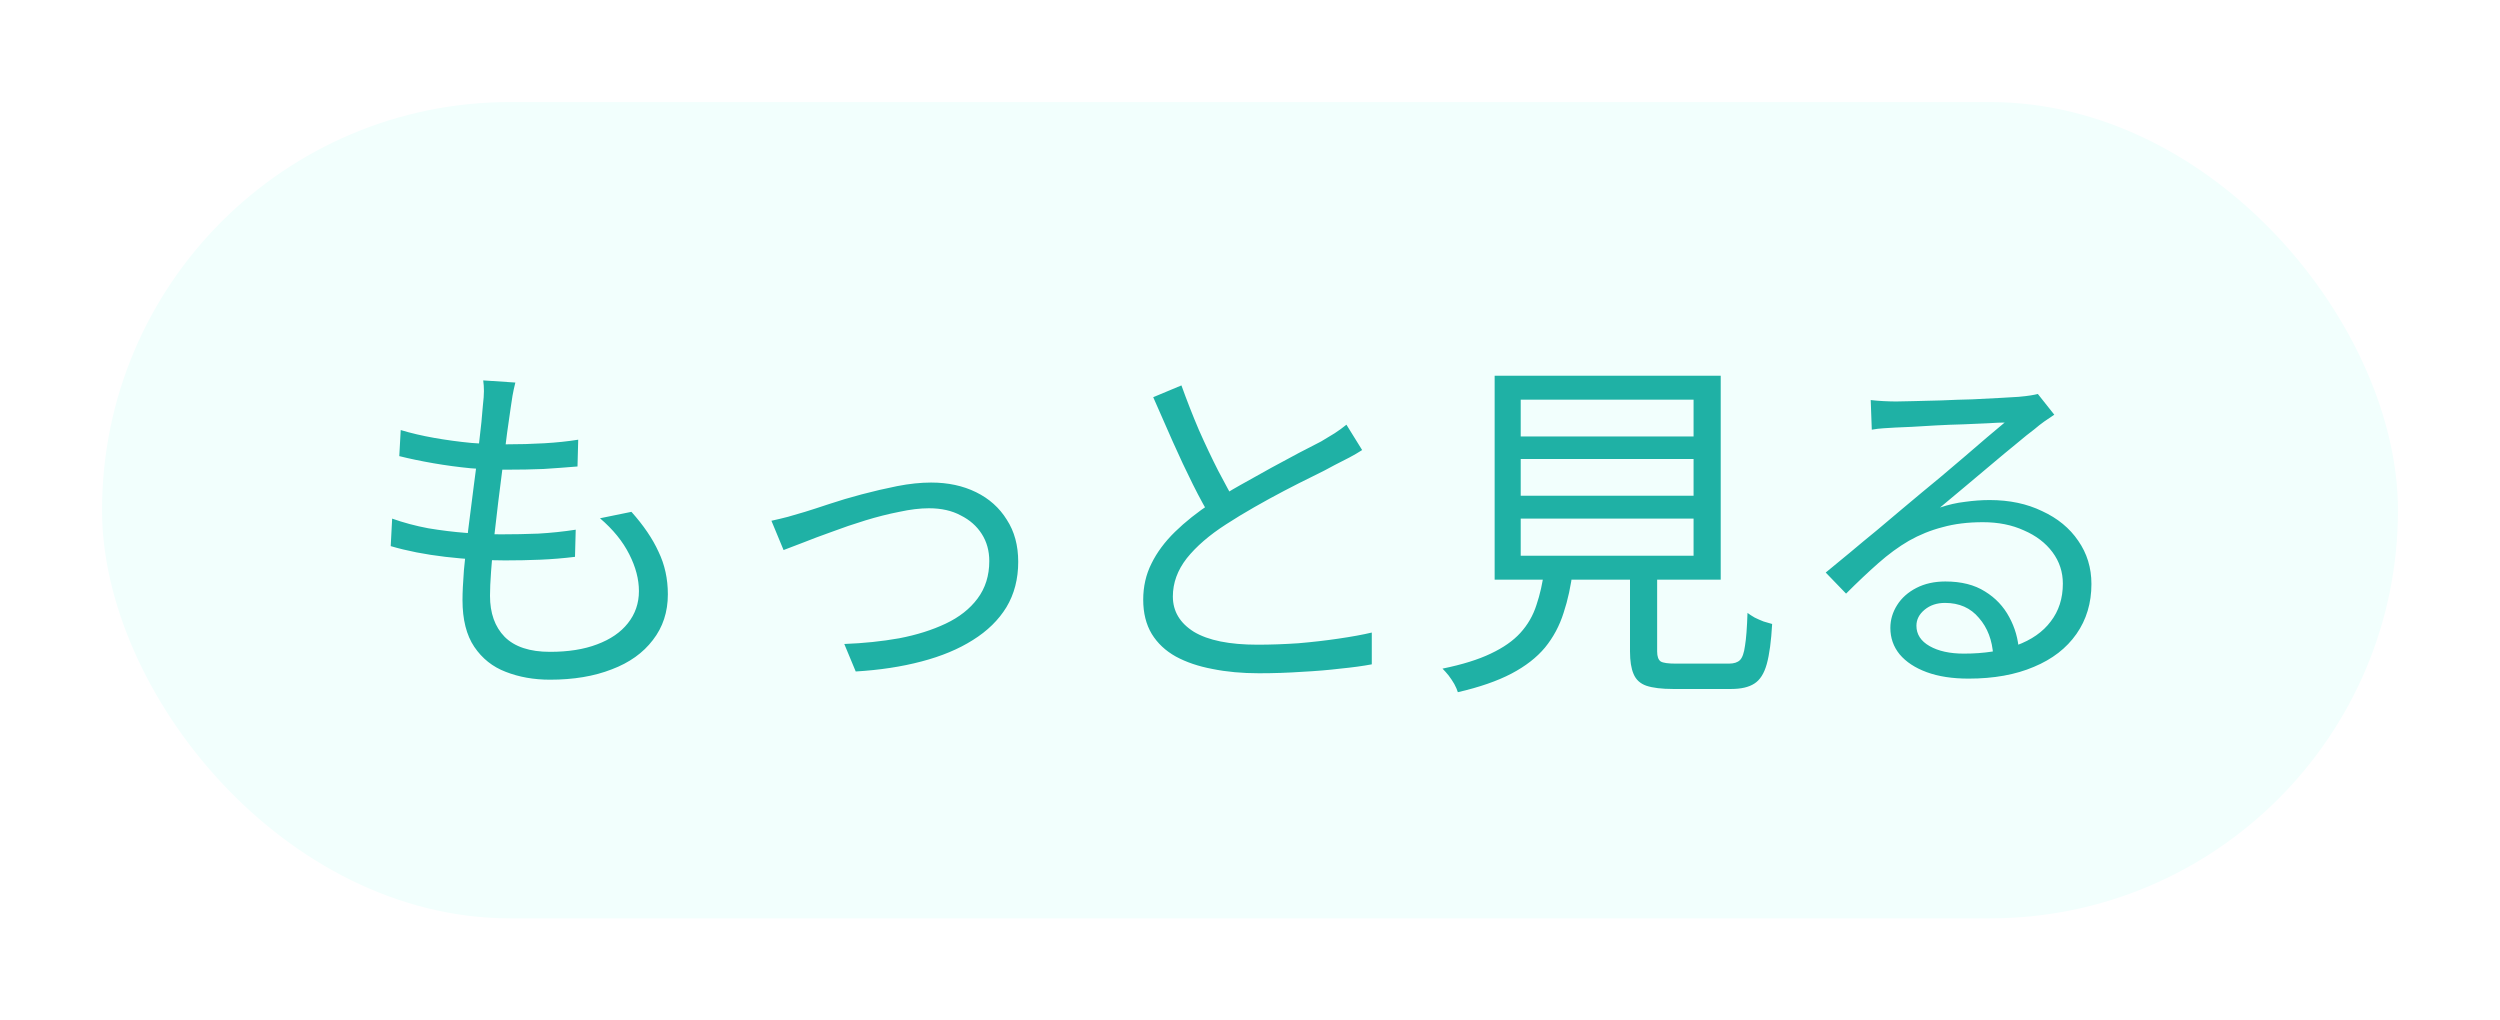<svg width="98" height="40" viewBox="0 0 98 40" fill="none" xmlns="http://www.w3.org/2000/svg">
<g filter="url(#filter0_d_3508_5421)">
<rect x="4" y="2" width="90" height="32" rx="16" fill="#F2FFFD"/>
<path d="M20.202 12.996C20.155 13.183 20.118 13.355 20.09 13.514C20.071 13.663 20.048 13.817 20.02 13.976C19.983 14.237 19.936 14.564 19.88 14.956C19.833 15.348 19.777 15.777 19.712 16.244C19.656 16.711 19.595 17.191 19.53 17.686C19.474 18.181 19.418 18.661 19.362 19.128C19.315 19.595 19.278 20.019 19.25 20.402C19.222 20.785 19.208 21.102 19.208 21.354C19.208 22.035 19.399 22.572 19.782 22.964C20.174 23.356 20.767 23.552 21.56 23.552C22.279 23.552 22.895 23.454 23.408 23.258C23.931 23.062 24.332 22.787 24.612 22.432C24.901 22.068 25.046 21.648 25.046 21.172C25.046 20.705 24.92 20.225 24.668 19.73C24.416 19.226 24.033 18.755 23.52 18.316L24.752 18.064C25.228 18.596 25.583 19.119 25.816 19.632C26.059 20.136 26.18 20.691 26.18 21.298C26.18 21.989 25.984 22.586 25.592 23.09C25.209 23.594 24.673 23.977 23.982 24.238C23.291 24.509 22.484 24.644 21.56 24.644C20.925 24.644 20.347 24.541 19.824 24.336C19.311 24.14 18.9 23.813 18.592 23.356C18.284 22.899 18.13 22.287 18.13 21.522C18.13 21.223 18.149 20.831 18.186 20.346C18.233 19.861 18.289 19.333 18.354 18.764C18.429 18.185 18.503 17.597 18.578 17C18.662 16.393 18.732 15.824 18.788 15.292C18.853 14.76 18.9 14.298 18.928 13.906C18.956 13.663 18.97 13.472 18.97 13.332C18.97 13.183 18.961 13.043 18.942 12.912L20.202 12.996ZM15.708 14.858C16.109 14.979 16.548 15.082 17.024 15.166C17.5 15.25 17.981 15.315 18.466 15.362C18.951 15.399 19.399 15.418 19.81 15.418C20.351 15.418 20.86 15.404 21.336 15.376C21.821 15.348 22.265 15.301 22.666 15.236L22.638 16.286C22.19 16.323 21.747 16.356 21.308 16.384C20.869 16.403 20.365 16.412 19.796 16.412C19.385 16.412 18.937 16.393 18.452 16.356C17.967 16.309 17.481 16.244 16.996 16.16C16.511 16.076 16.063 15.983 15.652 15.88L15.708 14.858ZM15.372 18.33C15.82 18.489 16.291 18.615 16.786 18.708C17.29 18.792 17.785 18.853 18.27 18.89C18.755 18.927 19.217 18.946 19.656 18.946C20.132 18.946 20.613 18.937 21.098 18.918C21.593 18.89 22.083 18.839 22.568 18.764L22.54 19.828C22.083 19.884 21.63 19.921 21.182 19.94C20.734 19.959 20.272 19.968 19.796 19.968C19.04 19.968 18.261 19.921 17.458 19.828C16.665 19.735 15.951 19.595 15.316 19.408L15.372 18.33ZM30.24 18.414C30.455 18.367 30.669 18.316 30.884 18.26C31.108 18.195 31.332 18.129 31.556 18.064C31.799 17.989 32.116 17.887 32.508 17.756C32.9 17.625 33.325 17.499 33.782 17.378C34.239 17.257 34.701 17.149 35.168 17.056C35.644 16.963 36.087 16.916 36.498 16.916C37.161 16.916 37.749 17.042 38.262 17.294C38.775 17.546 39.177 17.905 39.466 18.372C39.765 18.829 39.914 19.38 39.914 20.024C39.914 20.696 39.76 21.289 39.452 21.802C39.144 22.306 38.705 22.735 38.136 23.09C37.576 23.445 36.904 23.725 36.12 23.93C35.345 24.135 34.487 24.266 33.544 24.322L33.096 23.244C33.852 23.216 34.571 23.141 35.252 23.02C35.933 22.889 36.54 22.698 37.072 22.446C37.604 22.194 38.019 21.867 38.318 21.466C38.626 21.055 38.78 20.565 38.78 19.996C38.78 19.595 38.682 19.24 38.486 18.932C38.29 18.624 38.015 18.381 37.66 18.204C37.315 18.017 36.899 17.924 36.414 17.924C36.069 17.924 35.681 17.971 35.252 18.064C34.823 18.148 34.379 18.26 33.922 18.4C33.465 18.54 33.026 18.689 32.606 18.848C32.186 18.997 31.813 19.137 31.486 19.268C31.159 19.389 30.903 19.487 30.716 19.562L30.24 18.414ZM53.396 15.642C53.237 15.745 53.069 15.843 52.892 15.936C52.715 16.029 52.523 16.127 52.318 16.23C52.085 16.361 51.795 16.51 51.45 16.678C51.105 16.846 50.736 17.033 50.344 17.238C49.952 17.443 49.56 17.658 49.168 17.882C48.776 18.106 48.407 18.33 48.062 18.554C47.409 18.974 46.895 19.417 46.522 19.884C46.158 20.351 45.976 20.85 45.976 21.382C45.976 21.961 46.251 22.423 46.802 22.768C47.362 23.104 48.193 23.272 49.294 23.272C49.807 23.272 50.339 23.253 50.89 23.216C51.441 23.169 51.968 23.109 52.472 23.034C52.985 22.959 53.419 22.88 53.774 22.796V24.042C53.429 24.107 53.018 24.163 52.542 24.21C52.075 24.266 51.571 24.308 51.03 24.336C50.489 24.373 49.929 24.392 49.35 24.392C48.687 24.392 48.081 24.336 47.53 24.224C46.979 24.121 46.499 23.958 46.088 23.734C45.687 23.51 45.374 23.216 45.15 22.852C44.926 22.479 44.814 22.031 44.814 21.508C44.814 20.995 44.921 20.523 45.136 20.094C45.351 19.655 45.659 19.24 46.06 18.848C46.461 18.456 46.937 18.078 47.488 17.714C47.843 17.471 48.221 17.238 48.622 17.014C49.033 16.781 49.434 16.557 49.826 16.342C50.218 16.127 50.582 15.931 50.918 15.754C51.263 15.577 51.553 15.427 51.786 15.306C51.982 15.185 52.159 15.077 52.318 14.984C52.477 14.881 52.631 14.769 52.78 14.648L53.396 15.642ZM46.312 13.108C46.527 13.705 46.755 14.289 46.998 14.858C47.25 15.427 47.502 15.959 47.754 16.454C48.015 16.949 48.253 17.387 48.468 17.77L47.502 18.344C47.269 17.961 47.021 17.509 46.76 16.986C46.499 16.463 46.237 15.908 45.976 15.32C45.715 14.732 45.458 14.149 45.206 13.57L46.312 13.108ZM59.612 15.992V17.434H66.388V15.992H59.612ZM59.612 18.33V19.786H66.388V18.33H59.612ZM59.612 13.668V15.11H66.388V13.668H59.612ZM58.59 12.73H67.452V20.724H58.59V12.73ZM63.896 20.038H64.96V23.538C64.96 23.734 65.007 23.865 65.1 23.93C65.193 23.986 65.389 24.014 65.688 24.014C65.753 24.014 65.879 24.014 66.066 24.014C66.253 24.014 66.458 24.014 66.682 24.014C66.915 24.014 67.13 24.014 67.326 24.014C67.531 24.014 67.681 24.014 67.774 24.014C67.97 24.014 68.115 23.967 68.208 23.874C68.301 23.781 68.367 23.594 68.404 23.314C68.451 23.034 68.483 22.605 68.502 22.026C68.577 22.082 68.67 22.143 68.782 22.208C68.894 22.264 69.011 22.315 69.132 22.362C69.263 22.399 69.375 22.432 69.468 22.46C69.431 23.132 69.361 23.655 69.258 24.028C69.155 24.401 68.992 24.658 68.768 24.798C68.553 24.938 68.25 25.008 67.858 25.008C67.802 25.008 67.695 25.008 67.536 25.008C67.387 25.008 67.209 25.008 67.004 25.008C66.808 25.008 66.607 25.008 66.402 25.008C66.206 25.008 66.033 25.008 65.884 25.008C65.744 25.008 65.646 25.008 65.59 25.008C65.142 25.008 64.792 24.966 64.54 24.882C64.297 24.798 64.129 24.644 64.036 24.42C63.943 24.205 63.896 23.911 63.896 23.538V20.038ZM60.536 20.346H61.656C61.581 20.962 61.46 21.522 61.292 22.026C61.133 22.53 60.891 22.983 60.564 23.384C60.237 23.776 59.799 24.117 59.248 24.406C58.697 24.695 57.997 24.938 57.148 25.134C57.12 25.041 57.073 24.933 57.008 24.812C56.943 24.7 56.868 24.588 56.784 24.476C56.7 24.373 56.621 24.285 56.546 24.21C57.321 24.051 57.951 23.855 58.436 23.622C58.931 23.389 59.318 23.118 59.598 22.81C59.887 22.493 60.097 22.129 60.228 21.718C60.368 21.307 60.471 20.85 60.536 20.346ZM73.332 13.682C73.491 13.701 73.659 13.715 73.836 13.724C74.023 13.733 74.186 13.738 74.326 13.738C74.466 13.738 74.695 13.733 75.012 13.724C75.339 13.715 75.703 13.705 76.104 13.696C76.515 13.677 76.921 13.663 77.322 13.654C77.733 13.635 78.097 13.617 78.414 13.598C78.741 13.579 78.979 13.565 79.128 13.556C79.333 13.537 79.492 13.519 79.604 13.5C79.716 13.481 79.809 13.463 79.884 13.444L80.528 14.256C80.407 14.34 80.276 14.429 80.136 14.522C80.005 14.615 79.875 14.718 79.744 14.83C79.567 14.961 79.329 15.152 79.03 15.404C78.731 15.647 78.4 15.922 78.036 16.23C77.681 16.529 77.331 16.823 76.986 17.112C76.641 17.401 76.328 17.663 76.048 17.896C76.375 17.784 76.701 17.709 77.028 17.672C77.364 17.625 77.686 17.602 77.994 17.602C78.769 17.602 79.455 17.747 80.052 18.036C80.659 18.316 81.13 18.703 81.466 19.198C81.811 19.693 81.984 20.257 81.984 20.892C81.984 21.639 81.788 22.292 81.396 22.852C81.004 23.412 80.449 23.841 79.73 24.14C79.011 24.448 78.157 24.602 77.168 24.602C76.533 24.602 75.987 24.518 75.53 24.35C75.073 24.182 74.718 23.949 74.466 23.65C74.223 23.351 74.102 23.006 74.102 22.614C74.102 22.297 74.191 21.998 74.368 21.718C74.545 21.438 74.797 21.214 75.124 21.046C75.451 20.878 75.829 20.794 76.258 20.794C76.883 20.794 77.401 20.925 77.812 21.186C78.223 21.438 78.54 21.774 78.764 22.194C78.988 22.605 79.114 23.048 79.142 23.524L78.134 23.692C78.097 23.095 77.91 22.605 77.574 22.222C77.247 21.83 76.804 21.634 76.244 21.634C75.927 21.634 75.661 21.723 75.446 21.9C75.231 22.077 75.124 22.287 75.124 22.53C75.124 22.866 75.297 23.132 75.642 23.328C75.987 23.524 76.435 23.622 76.986 23.622C77.779 23.622 78.465 23.515 79.044 23.3C79.632 23.085 80.08 22.773 80.388 22.362C80.705 21.951 80.864 21.457 80.864 20.878C80.864 20.421 80.729 20.01 80.458 19.646C80.187 19.282 79.814 18.997 79.338 18.792C78.871 18.577 78.335 18.47 77.728 18.47C77.14 18.47 76.613 18.535 76.146 18.666C75.679 18.787 75.241 18.965 74.83 19.198C74.429 19.431 74.027 19.725 73.626 20.08C73.234 20.425 72.814 20.822 72.366 21.27L71.568 20.444C71.857 20.211 72.175 19.949 72.52 19.66C72.875 19.361 73.229 19.067 73.584 18.778C73.939 18.479 74.265 18.204 74.564 17.952C74.872 17.691 75.129 17.476 75.334 17.308C75.53 17.149 75.773 16.949 76.062 16.706C76.361 16.454 76.669 16.193 76.986 15.922C77.303 15.651 77.602 15.395 77.882 15.152C78.171 14.909 78.405 14.713 78.582 14.564C78.433 14.564 78.213 14.573 77.924 14.592C77.635 14.601 77.313 14.615 76.958 14.634C76.603 14.643 76.249 14.657 75.894 14.676C75.549 14.695 75.231 14.713 74.942 14.732C74.662 14.741 74.447 14.751 74.298 14.76C74.149 14.769 73.995 14.779 73.836 14.788C73.677 14.797 73.523 14.816 73.374 14.844L73.332 13.682Z" fill="#1FB1A5"/>
</g>
<defs>
<filter id="filter0_d_3508_5421" x="0" y="0" width="98" height="40" filterUnits="userSpaceOnUse" color-interpolation-filters="sRGB">
<feFlood flood-opacity="0" result="BackgroundImageFix"/>
<feColorMatrix in="SourceAlpha" type="matrix" values="0 0 0 0 0 0 0 0 0 0 0 0 0 0 0 0 0 0 127 0" result="hardAlpha"/>
<feOffset dy="2"/>
<feGaussianBlur stdDeviation="2"/>
<feComposite in2="hardAlpha" operator="out"/>
<feColorMatrix type="matrix" values="0 0 0 0 0.211 0 0 0 0 0.589 0 0 0 0 0.56 0 0 0 1 0"/>
<feBlend mode="normal" in2="BackgroundImageFix" result="effect1_dropShadow_3508_5421"/>
<feBlend mode="normal" in="SourceGraphic" in2="effect1_dropShadow_3508_5421" result="shape"/>
</filter>
</defs>
</svg>
